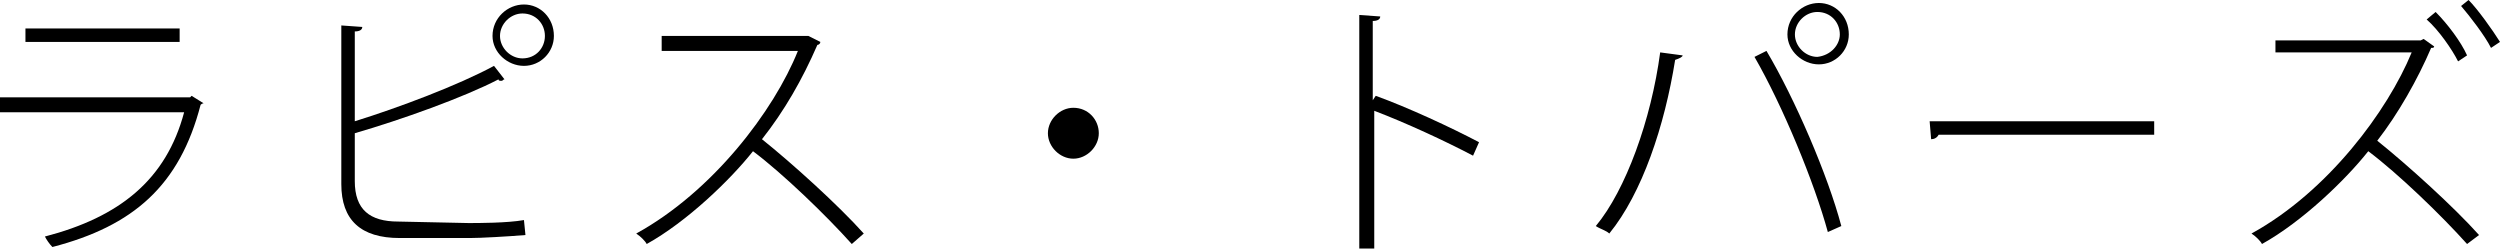 <?xml version="1.0" encoding="utf-8"?>
<!-- Generator: Adobe Illustrator 21.0.2, SVG Export Plug-In . SVG Version: 6.00 Build 0)  -->
<svg version="1.1" id="レイヤー_1" xmlns="http://www.w3.org/2000/svg" xmlns:xlink="http://www.w3.org/1999/xlink" x="0px"
	 y="0px" viewBox="0 0 167 16.6" style="enable-background:new 0 0 167 16.6;" xml:space="preserve">
<g>
	<path d="M13.6,6.9c-0.1,0-0.2,0.1-0.2,0.1c-1.4,5.4-4.5,8.1-9.9,9.5C3.3,16.3,3.1,16,3,15.8c5-1.3,8.1-3.8,9.3-8.3H0v-1h12.7
		l0.1-0.1L13.6,6.9z M12,2.8H1.7V1.9H12V2.8z"/>
	<path d="M31.3,14.9c0.6,0,2.6,0,3.7-0.2l0.1,1c-1.2,0.1-3,0.2-3.7,0.2h-4.7c-2.6,0-3.9-1.2-3.9-3.6V1.7l1.4,0.1
		c0,0.2-0.2,0.3-0.5,0.3v6c2.9-0.9,6.9-2.4,9.3-3.7l0.7,0.9c-0.1,0-0.1,0.1-0.2,0.1s-0.2,0-0.2-0.1C31,6.5,26.8,8,23.7,8.9v3.2
		c0,1.9,1,2.7,2.9,2.7L31.3,14.9L31.3,14.9z M35,0.3c1.1,0,2,0.9,2,2.1c0,1.1-0.9,2-2,2s-2.1-0.9-2.1-2C32.9,1.2,33.9,0.3,35,0.3z
		 M36.4,2.4c0-0.8-0.6-1.5-1.5-1.5c-0.8,0-1.5,0.7-1.5,1.5s0.7,1.5,1.5,1.5C35.8,3.9,36.4,3.2,36.4,2.4z"/>
	<path d="M54.8,2.8c0,0.1-0.1,0.2-0.2,0.2c-1,2.3-2.2,4.4-3.7,6.3c2,1.6,5.1,4.4,6.8,6.3l-0.8,0.7c-1.7-1.9-4.6-4.7-6.6-6.2
		c-1.5,1.9-4.4,4.7-7.1,6.2c-0.1-0.2-0.4-0.5-0.7-0.7c5.1-2.8,9.2-8.2,10.8-12.2h-9.1v-1h9.6H54L54.8,2.8z"/>
	<path d="M73.4,8.9c0,0.9-0.8,1.7-1.7,1.7S70,9.8,70,8.9s0.8-1.7,1.7-1.7C72.7,7.2,73.4,8,73.4,8.9z"/>
	<path d="M98.4,10.4c-1.9-1-4.5-2.2-6.6-3v9.2h-1V1l1.4,0.1c0,0.2-0.2,0.3-0.5,0.3v5.3l0.2-0.3c2.2,0.8,5,2.1,6.9,3.1L98.4,10.4z"/>
	<path d="M112.4,3.7c0,0.1-0.2,0.2-0.5,0.3c-0.7,4.4-2.2,8.9-4.4,11.6c-0.2-0.2-0.6-0.3-0.9-0.5c2-2.4,3.7-7.1,4.3-11.6L112.4,3.7z
		 M122.1,15.5c-0.9-3.3-3-8.4-4.9-11.7l0.8-0.4c1.9,3.2,4.1,8.3,5,11.7L122.1,15.5z M121.5,0.2c1.1,0,2,0.9,2,2.1c0,1.1-0.9,2-2,2
		s-2.1-0.9-2.1-2C119.4,1.1,120.4,0.2,121.5,0.2z M122.9,2.3c0-0.8-0.6-1.5-1.5-1.5c-0.8,0-1.5,0.7-1.5,1.5s0.7,1.5,1.5,1.5
		C122.3,3.7,122.9,3,122.9,2.3z"/>
	<path d="M128.9,8.1h15V9h-14.4c-0.1,0.2-0.3,0.3-0.5,0.3L128.9,8.1z"/>
	<path d="M162.6,3.1c0,0.1-0.1,0.1-0.2,0.1c-0.9,2.1-2.2,4.4-3.6,6.2c2,1.6,5.1,4.4,6.8,6.3l-0.8,0.6c-1.7-1.9-4.6-4.7-6.6-6.2
		c-1.5,1.9-4.4,4.7-7.1,6.2c-0.1-0.2-0.4-0.5-0.7-0.7c5.1-2.8,9.1-8.2,10.7-12.1H152V2.7h9.7l0.2-0.1L162.6,3.1z M162.7,0.8
		c0.8,0.8,1.7,2,2.1,2.9l-0.6,0.4c-0.4-0.8-1.3-2.1-2.1-2.8L162.7,0.8z M164.9,0c0.6,0.6,1.6,2,2.1,2.8l-0.6,0.4
		c-0.4-0.8-1.4-2.1-2-2.8L164.9,0z"/>
</g>
</svg>

